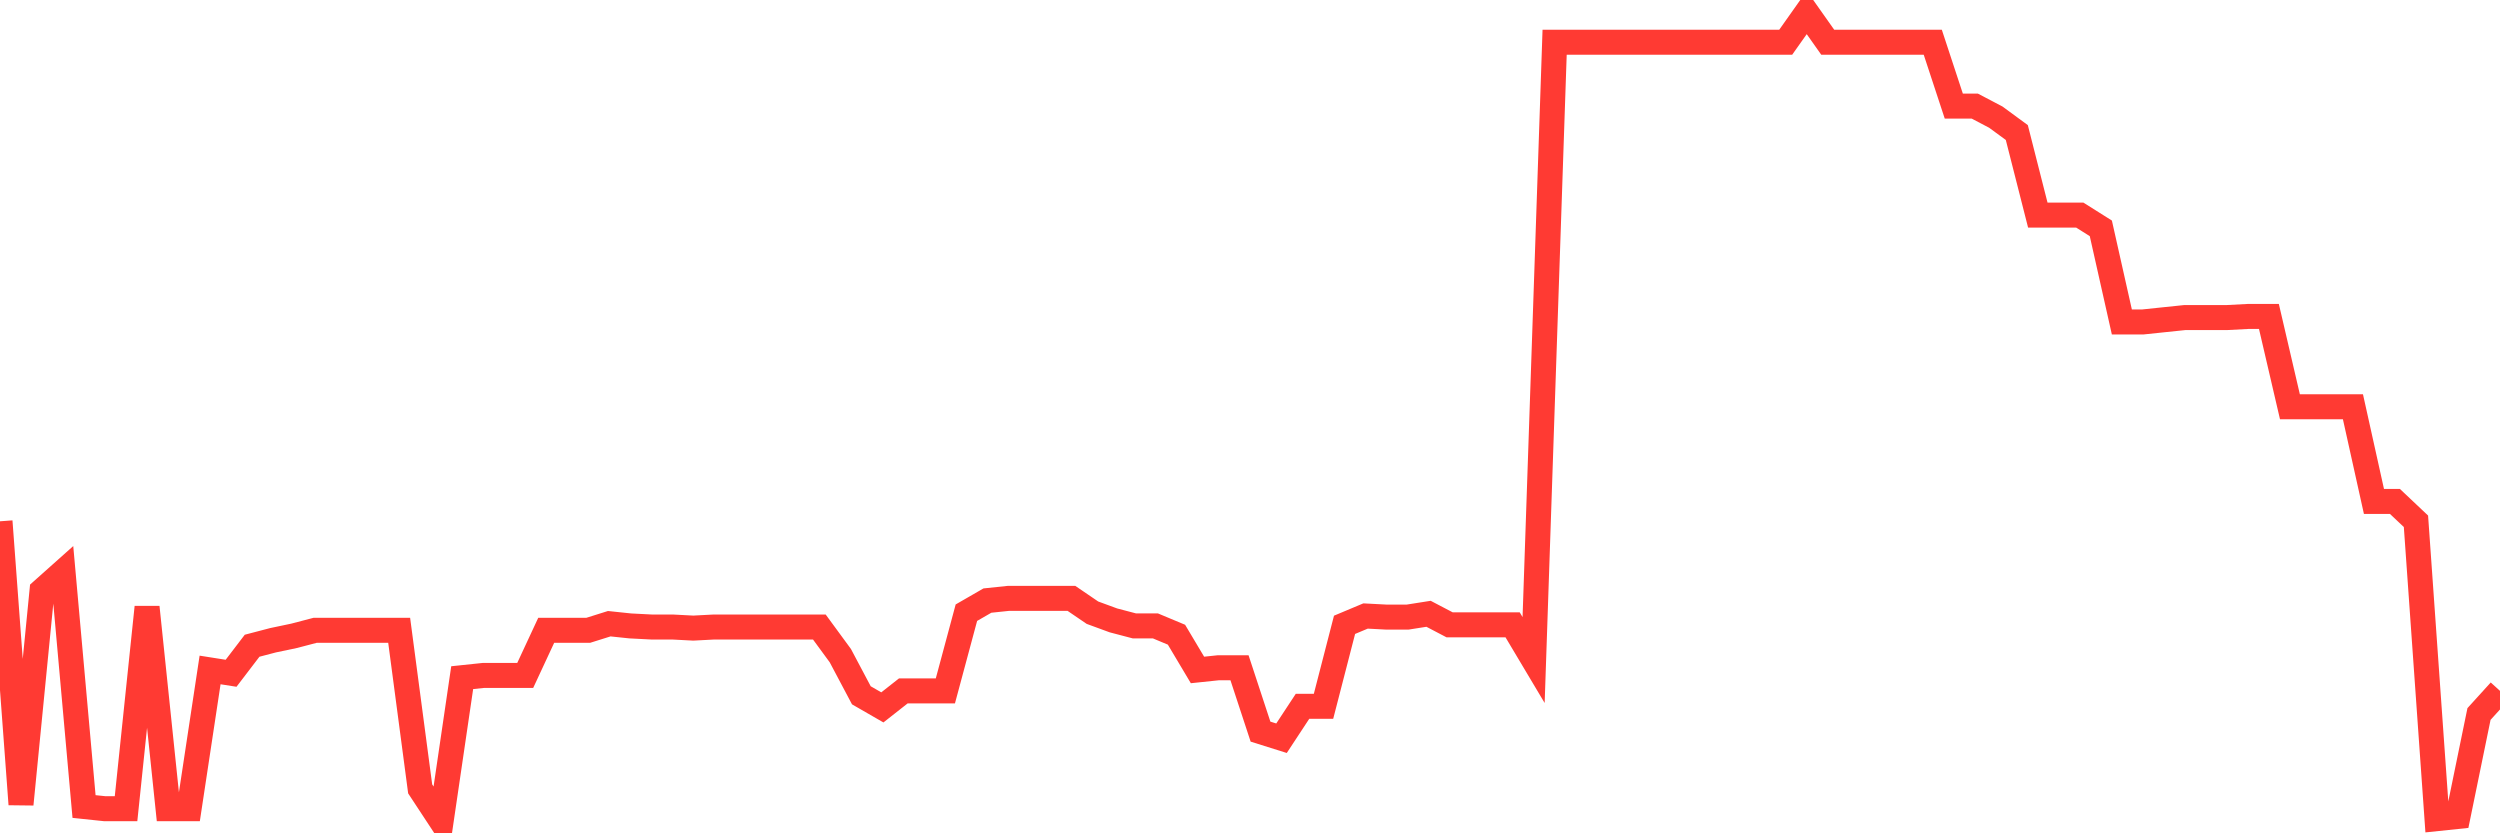 <svg
  xmlns="http://www.w3.org/2000/svg"
  xmlns:xlink="http://www.w3.org/1999/xlink"
  width="120"
  height="40"
  viewBox="0 0 120 40"
  preserveAspectRatio="none"
>
  <polyline
    points="0,25.022 1.008,38.607 2.017,28.352 3.025,27.453 4.034,38.713 5.042,38.819 6.05,38.819 7.059,29.145 8.067,38.819 9.076,38.819 10.084,32.158 11.092,32.317 12.101,30.995 13.109,30.731 14.118,30.519 15.126,30.255 16.134,30.255 17.143,30.255 18.151,30.255 19.16,30.255 20.168,37.867 21.176,39.4 22.185,32.528 23.193,32.422 24.202,32.422 25.21,32.422 26.218,30.255 27.227,30.255 28.235,30.255 29.244,29.938 30.252,30.044 31.261,30.096 32.269,30.096 33.277,30.149 34.286,30.096 35.294,30.096 36.303,30.096 37.311,30.096 38.319,30.096 39.328,30.096 40.336,31.471 41.345,33.374 42.353,33.955 43.361,33.162 44.37,33.162 45.378,33.162 46.387,29.409 47.395,28.828 48.403,28.722 49.412,28.722 50.42,28.722 51.429,28.722 52.437,29.409 53.445,29.779 54.454,30.044 55.462,30.044 56.471,30.466 57.479,32.158 58.487,32.052 59.496,32.052 60.504,35.118 61.513,35.435 62.521,33.902 63.529,33.902 64.538,29.991 65.546,29.568 66.555,29.621 67.563,29.621 68.571,29.462 69.58,29.991 70.588,29.991 71.597,29.991 72.605,29.991 73.613,31.682 74.622,2.027 75.63,2.027 76.639,2.027 77.647,2.027 78.655,2.027 79.664,2.027 80.672,2.027 81.681,2.027 82.689,2.027 83.697,2.027 84.706,2.027 85.714,2.027 86.723,0.6 87.731,2.027 88.739,2.027 89.748,2.027 90.756,2.027 91.765,2.027 92.773,2.027 93.782,5.093 94.79,5.093 95.798,5.622 96.807,6.362 97.815,10.326 98.824,10.326 99.832,10.326 100.84,10.961 101.849,15.454 102.857,15.454 103.866,15.348 104.874,15.243 105.882,15.243 106.891,15.243 107.899,15.19 108.908,15.19 109.916,19.524 110.924,19.524 111.933,19.524 112.941,19.524 113.95,24.07 114.958,24.07 115.966,25.022 116.975,39.294 117.983,39.189 118.992,34.272 120,33.162"
    fill="none"
    stroke="#ff3a33"
    stroke-width="1.2"
  >
  </polyline>
</svg>